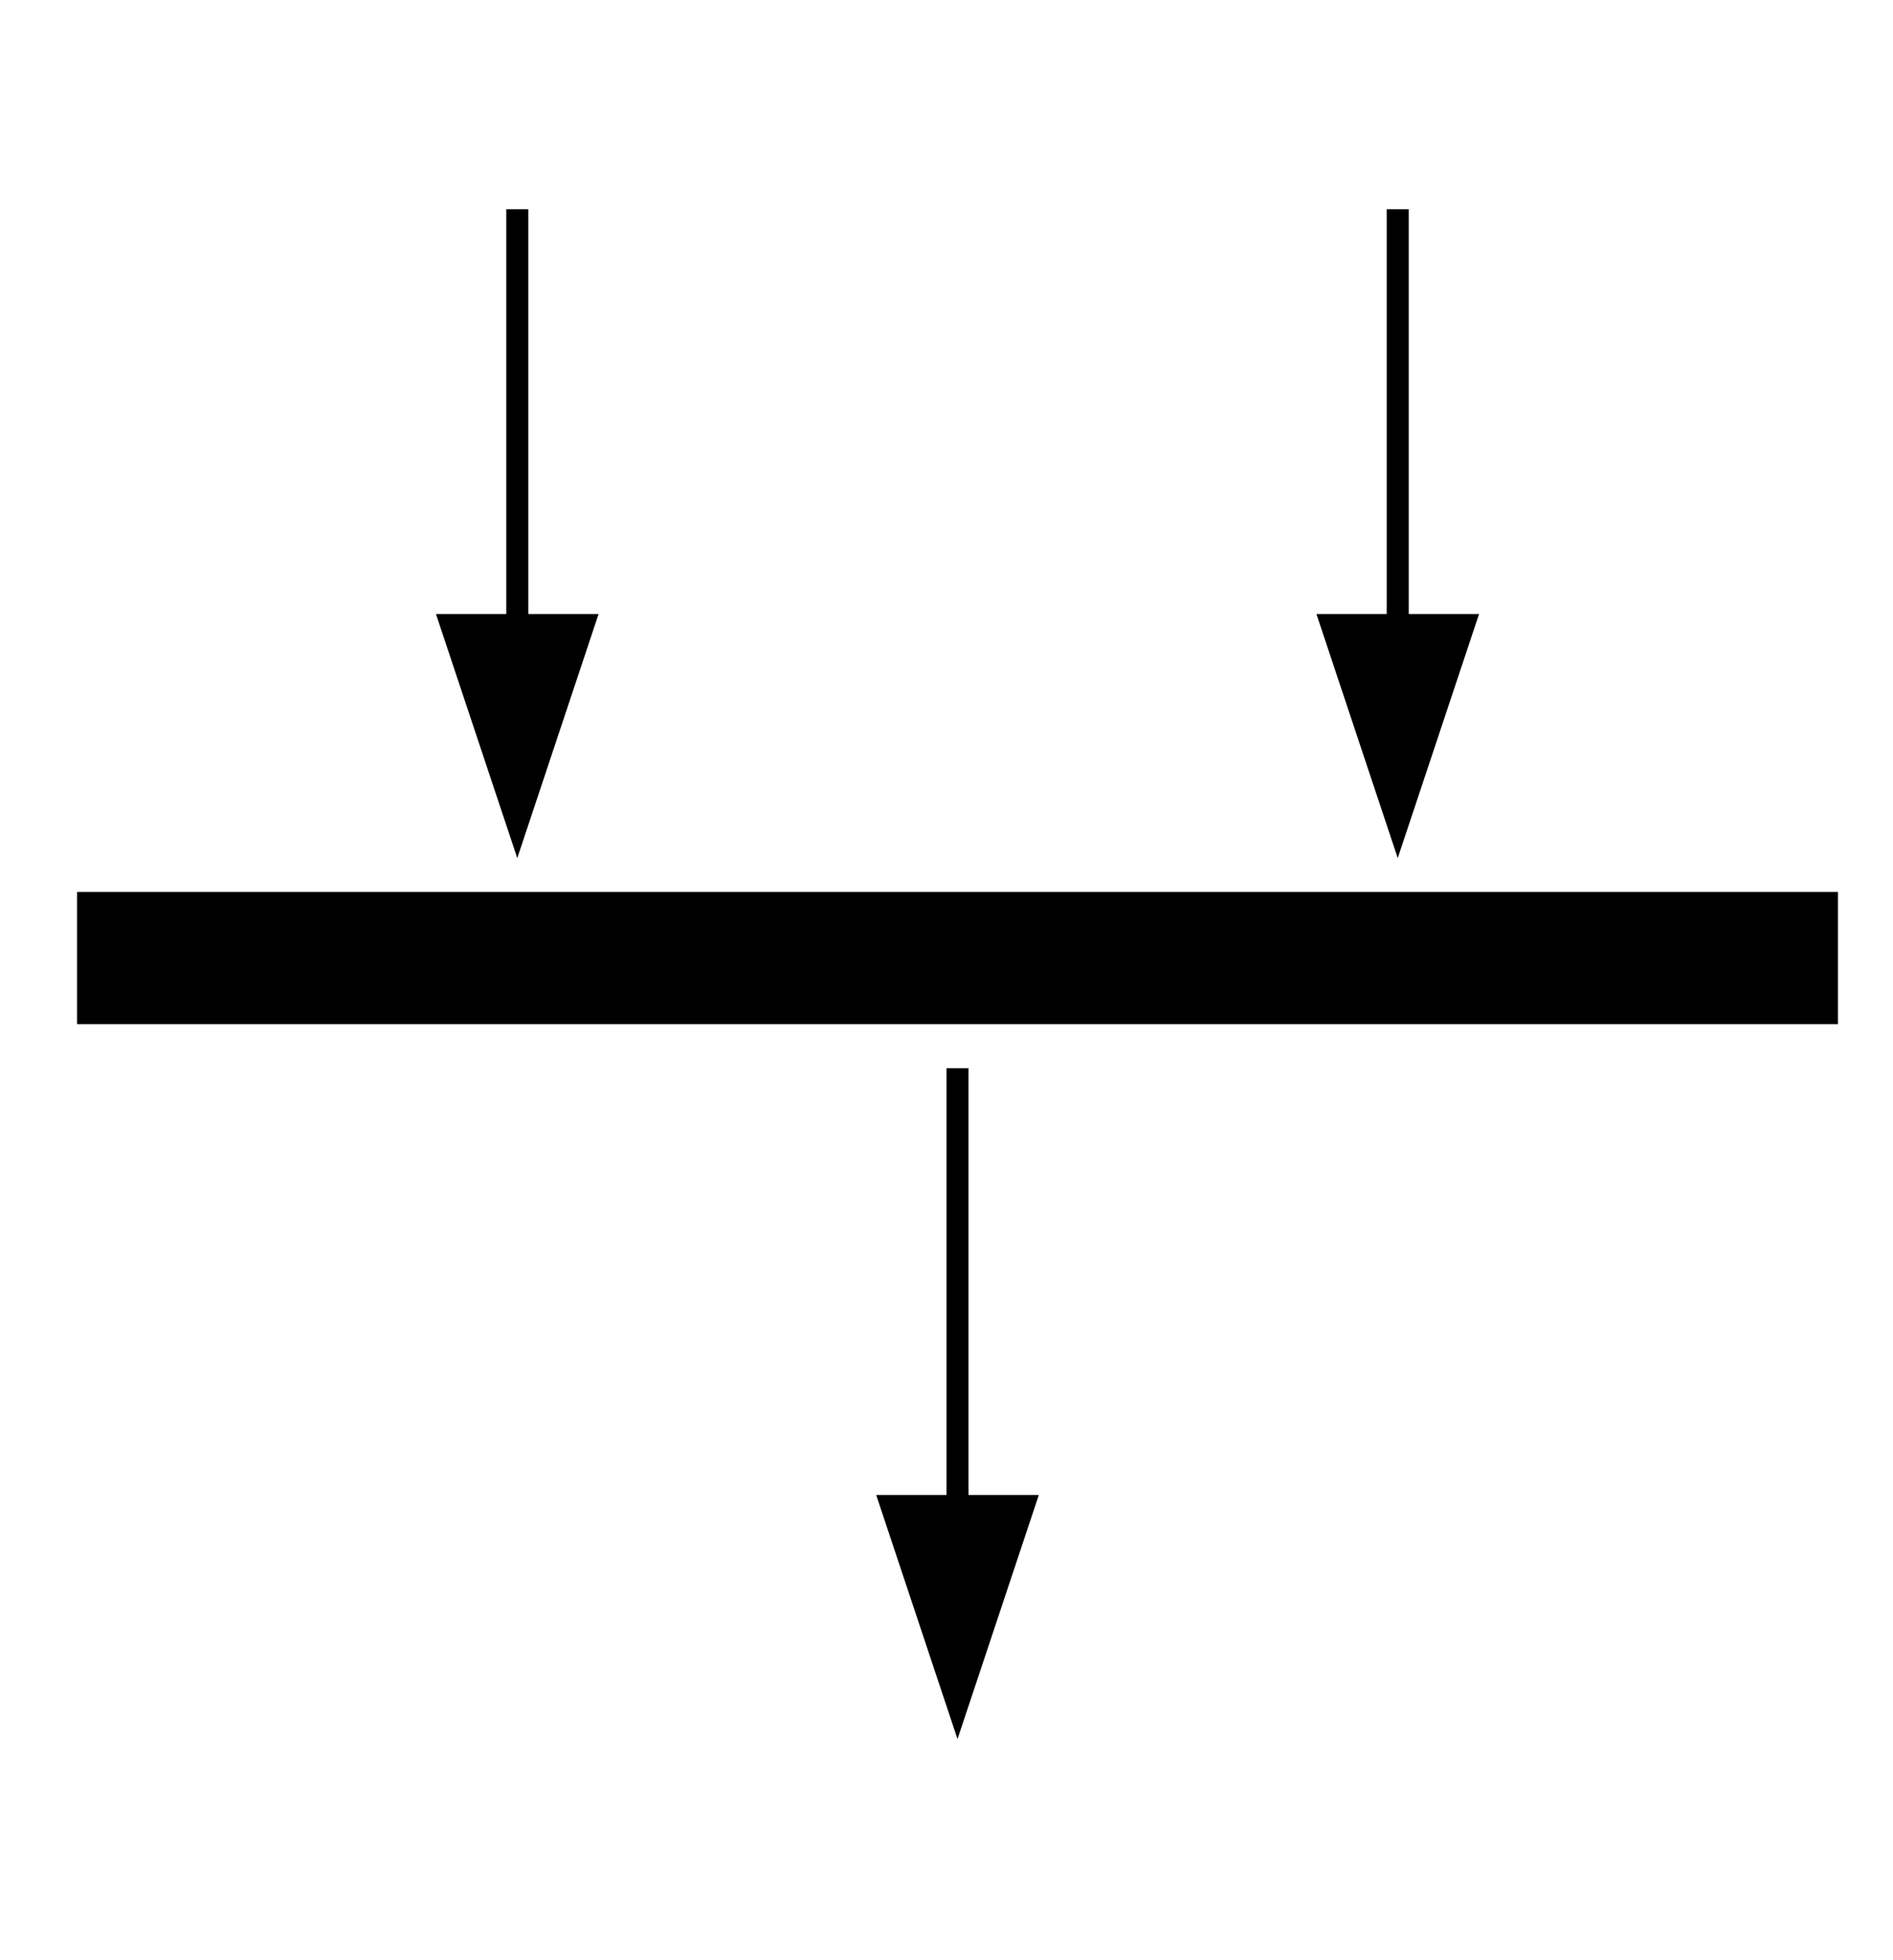 <?xml version="1.0" encoding="UTF-8"?>
<!-- Do not edit this file with editors other than draw.io -->
<!DOCTYPE svg PUBLIC "-//W3C//DTD SVG 1.1//EN" "http://www.w3.org/Graphics/SVG/1.1/DTD/svg11.dtd">
<svg xmlns="http://www.w3.org/2000/svg" xmlns:xlink="http://www.w3.org/1999/xlink" version="1.1" width="86px" height="89px" viewBox="-0.5 -0.5 86 89" content="&lt;mxfile host=&quot;Electron&quot; modified=&quot;2023-12-01T02:51:55.709Z&quot; agent=&quot;Mozilla/5.0 (Windows NT 10.0; Win64; x64) AppleWebKit/537.36 (KHTML, like Gecko) draw.io/22.0.2 Chrome/114.0.574.289 Electron/25.8.4 Safari/537.36&quot; version=&quot;22.0.2&quot; etag=&quot;nJnxJluGjYOwd2OI36IQ&quot; type=&quot;device&quot;&gt;&lt;diagram name=&quot;ページ1&quot; id=&quot;MfuJbkAGPWLc0os-FybF&quot;&gt;7ZZNb8IwDIZ/Te+0BQZHYLBdJk1i0s5ZY9qINEbB5WO/fq6StpSPgSZ2mcYBkid24ryvqxLEk3z3ZMUqe0EJOog6chfEj0HEnx5/l2DvQDzsOpBaJR0KGzBXn+Bhx9NCSVi3AglRk1q1YYLGQEItJqzFbTtsgbp96kqkcALmidCn9F1JyhwdRA8NfwaVZtXJYX/oVnJRBfubrDMhcXuA4mkQTywiuVG+m4Autat0cXmzC6t1YRYM3ZIQuYSN0IW/m6+L9tVlucRVOdTK8M84o1zzLOThmiwuawX6NZmgRstEwkIUmusY+1PAEuwuVhrW9+e+AcyB7J5DfELXK1a1TNUL2wMDPMoOtfdMeMvTeuNGFR54Yc6LFF8XCSQ3iJ+ipQxTNEJPG3qoW6mD4m4aaZUaZh9IhDkvgJGjsj1LpjFZvmXKOOyfgcE3GlssjISy5I7LmSldnejqLYtsqb/GwibQ6oQbDLGgBalNe6tz+vrUV1S8Y23k4MjI3pFDJGwK5JOOTKqruMm37l/17fdNCjsXHrcrLl3dKBoc1eJ68B529/7t/qnd/Tu53f8ts3navBRdePPPIp5+AQ==&lt;/diagram&gt;&lt;/mxfile&gt;" style="background-color: rgb(255, 255, 255);"><defs/><g><path d="M 3 43 L 83 43" fill="none" stroke="rgb(0, 0, 0)" stroke-width="6" stroke-miterlimit="10" pointer-events="all"/><path d="M 43 48 L 43 63 L 43 67.88" fill="none" stroke="rgb(0, 0, 0)" stroke-miterlimit="10" pointer-events="stroke"/><path d="M 43 76.88 L 40 67.88 L 46 67.88 Z" fill="rgb(0, 0, 0)" stroke="rgb(0, 0, 0)" stroke-miterlimit="10" pointer-events="all"/><path d="M 63 9 L 63 27.88" fill="none" stroke="rgb(0, 0, 0)" stroke-miterlimit="10" pointer-events="stroke"/><path d="M 63 36.88 L 60 27.88 L 66 27.88 Z" fill="rgb(0, 0, 0)" stroke="rgb(0, 0, 0)" stroke-miterlimit="10" pointer-events="all"/><path d="M 23 9 L 23 27.88" fill="none" stroke="rgb(0, 0, 0)" stroke-miterlimit="10" pointer-events="stroke"/><path d="M 23 36.88 L 20 27.88 L 26 27.88 Z" fill="rgb(0, 0, 0)" stroke="rgb(0, 0, 0)" stroke-miterlimit="10" pointer-events="all"/></g></svg>